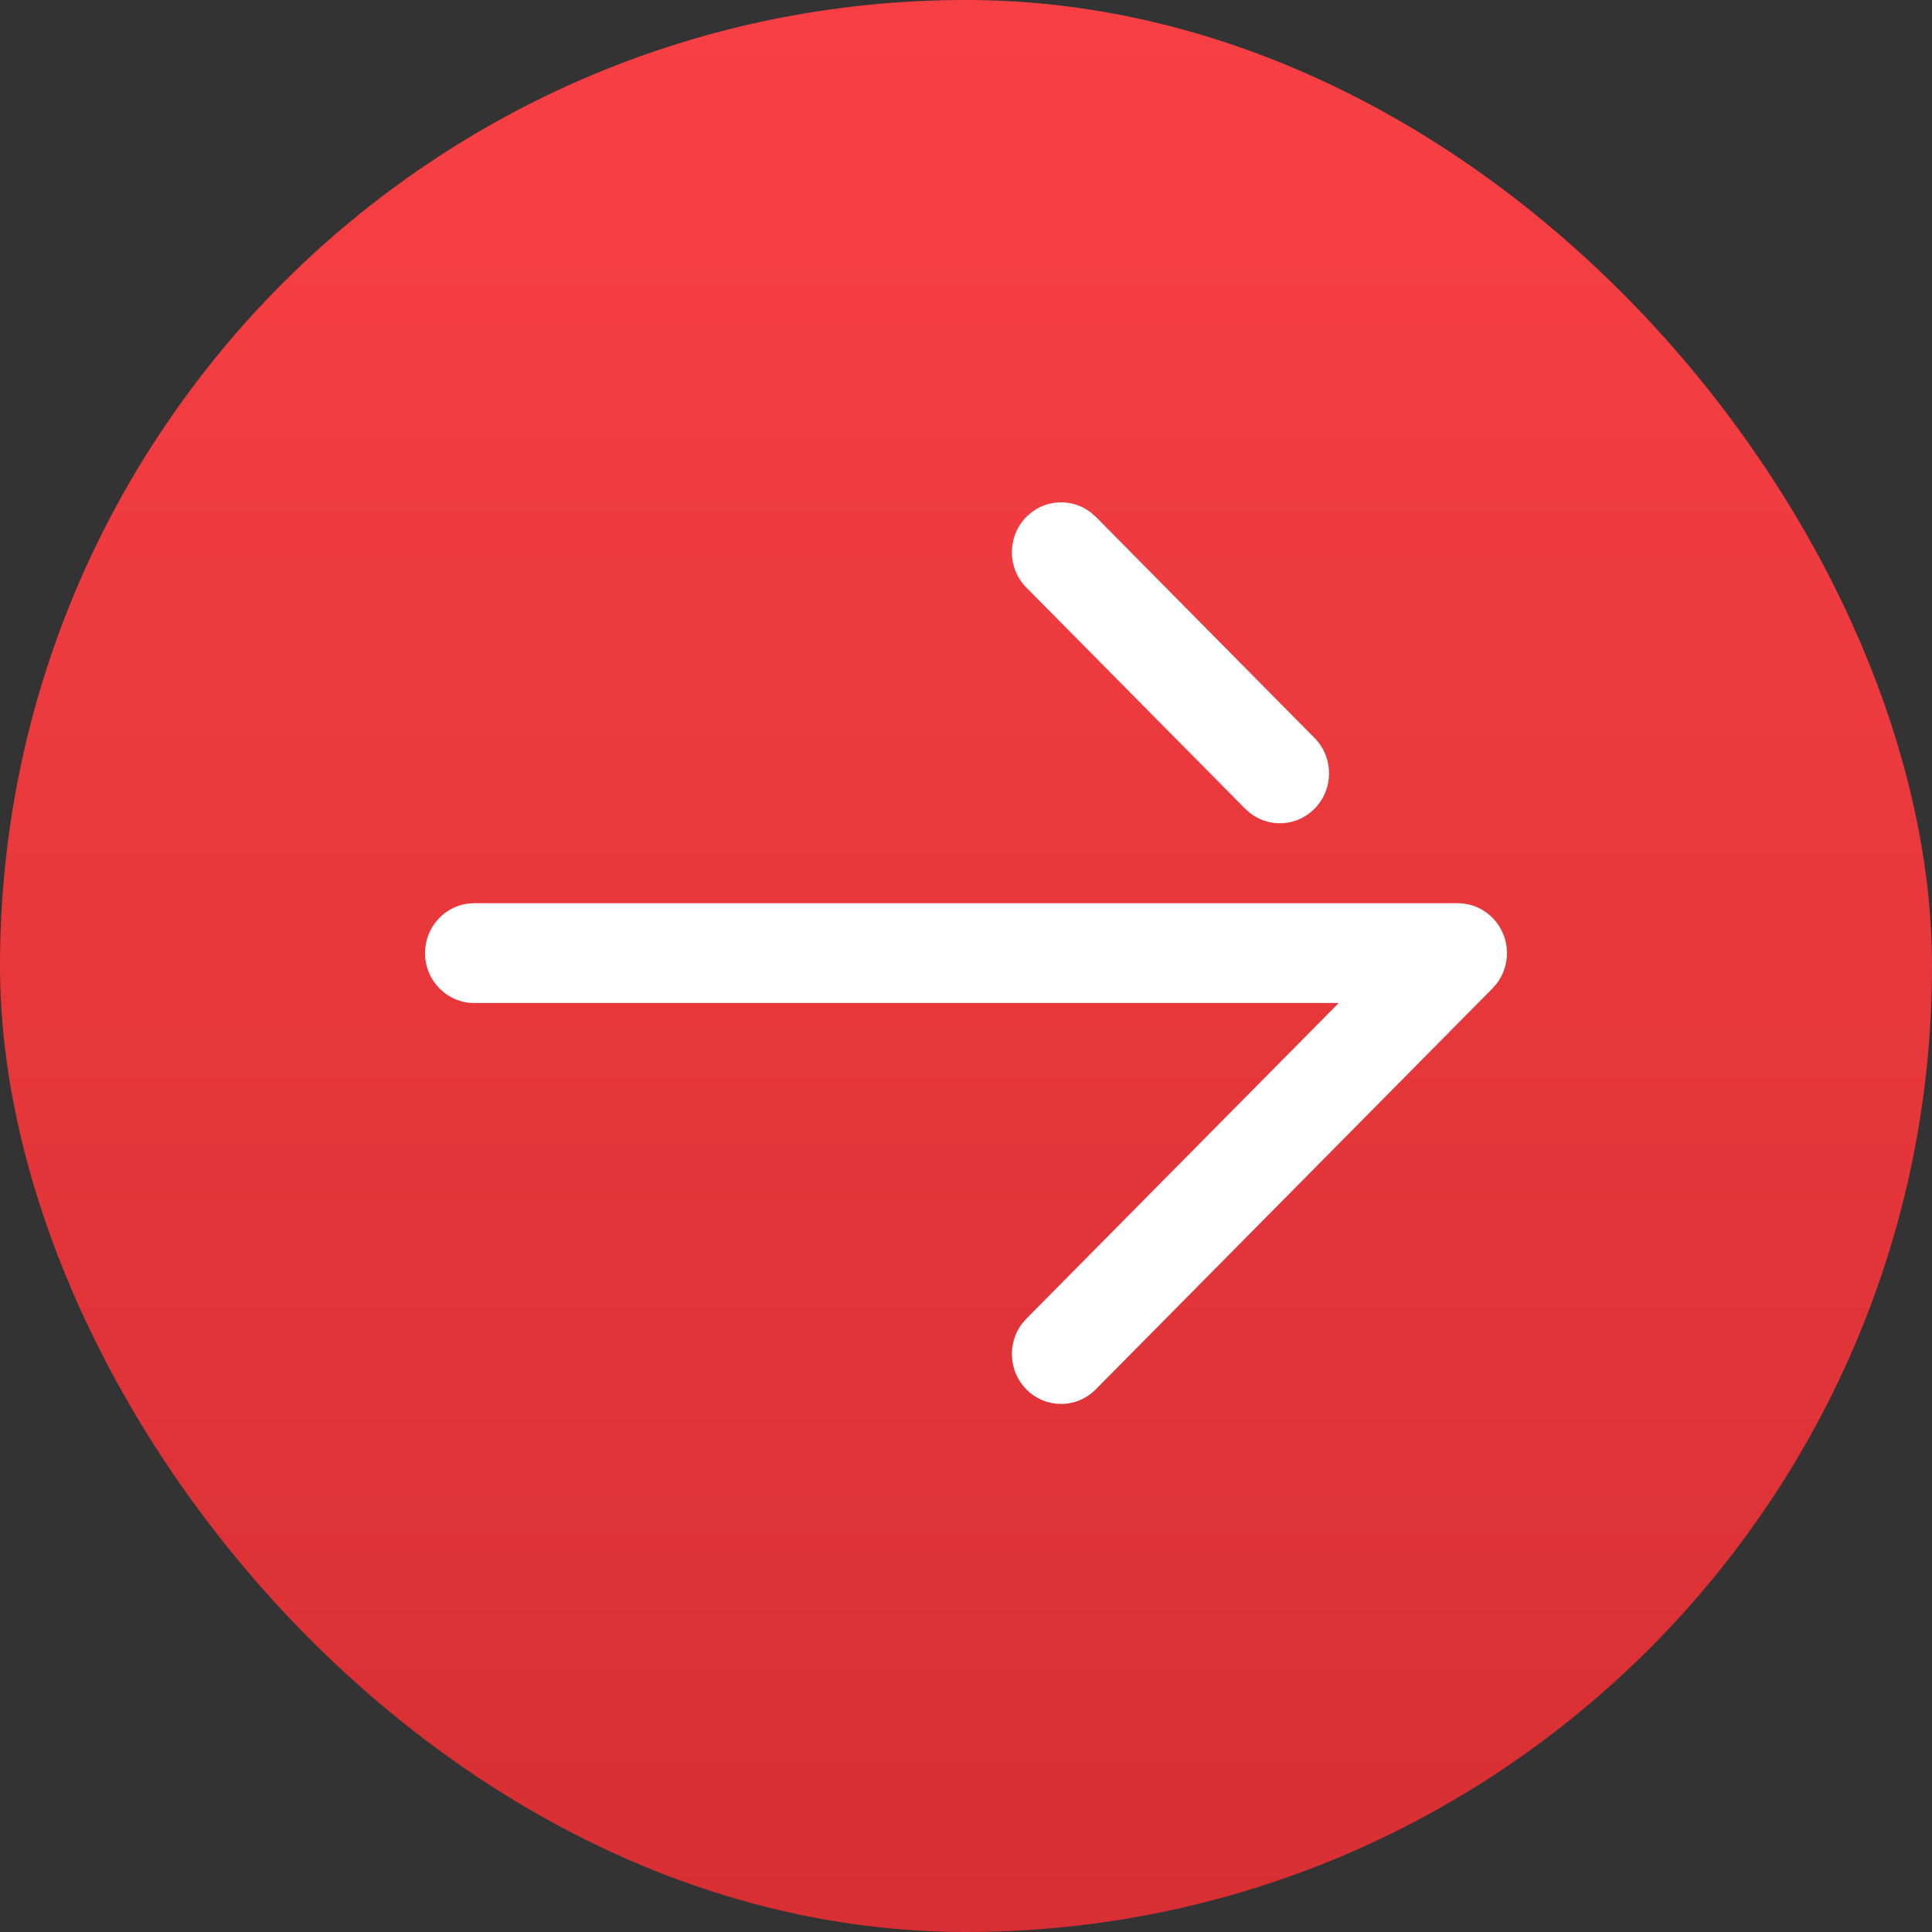 <?xml version="1.0" encoding="UTF-8"?> <svg xmlns="http://www.w3.org/2000/svg" width="50" height="50" viewBox="0 0 50 50" fill="none"><rect x="0" y="0" width="50" height="50" fill="#333333" stroke="none"/> <rect width="50" height="50" rx="25" fill="url(#paint0_linear_258_105)"></rect> <path d="M11 24.666C11 24.008 11.486 23.465 12.113 23.385L12.273 23.375H37.727C38.243 23.375 38.706 23.69 38.903 24.174C38.968 24.332 39 24.499 39 24.666C39 24.946 38.91 25.224 38.738 25.451L38.625 25.581L28.358 35.957C27.861 36.46 27.055 36.458 26.559 35.954C26.105 35.49 26.067 34.764 26.449 34.258L26.563 34.127L34.646 25.958H12.273C11.57 25.958 11 25.379 11 24.666ZM26.563 15.207C26.064 14.704 26.064 13.886 26.559 13.38C27.014 12.917 27.729 12.877 28.229 13.261L28.36 13.376L34.021 19.099C34.272 19.352 34.396 19.683 34.396 20.015C34.396 20.344 34.272 20.673 34.024 20.926C33.57 21.39 32.856 21.43 32.356 21.045L32.225 20.93L26.563 15.207Z" fill="white"></path> <defs> <linearGradient id="paint0_linear_258_105" x1="25" y1="0" x2="25" y2="50" gradientUnits="userSpaceOnUse"> <stop stop-color="#F84044"></stop> <stop offset="1" stop-color="#D72F33"></stop> </linearGradient> </defs> </svg> 